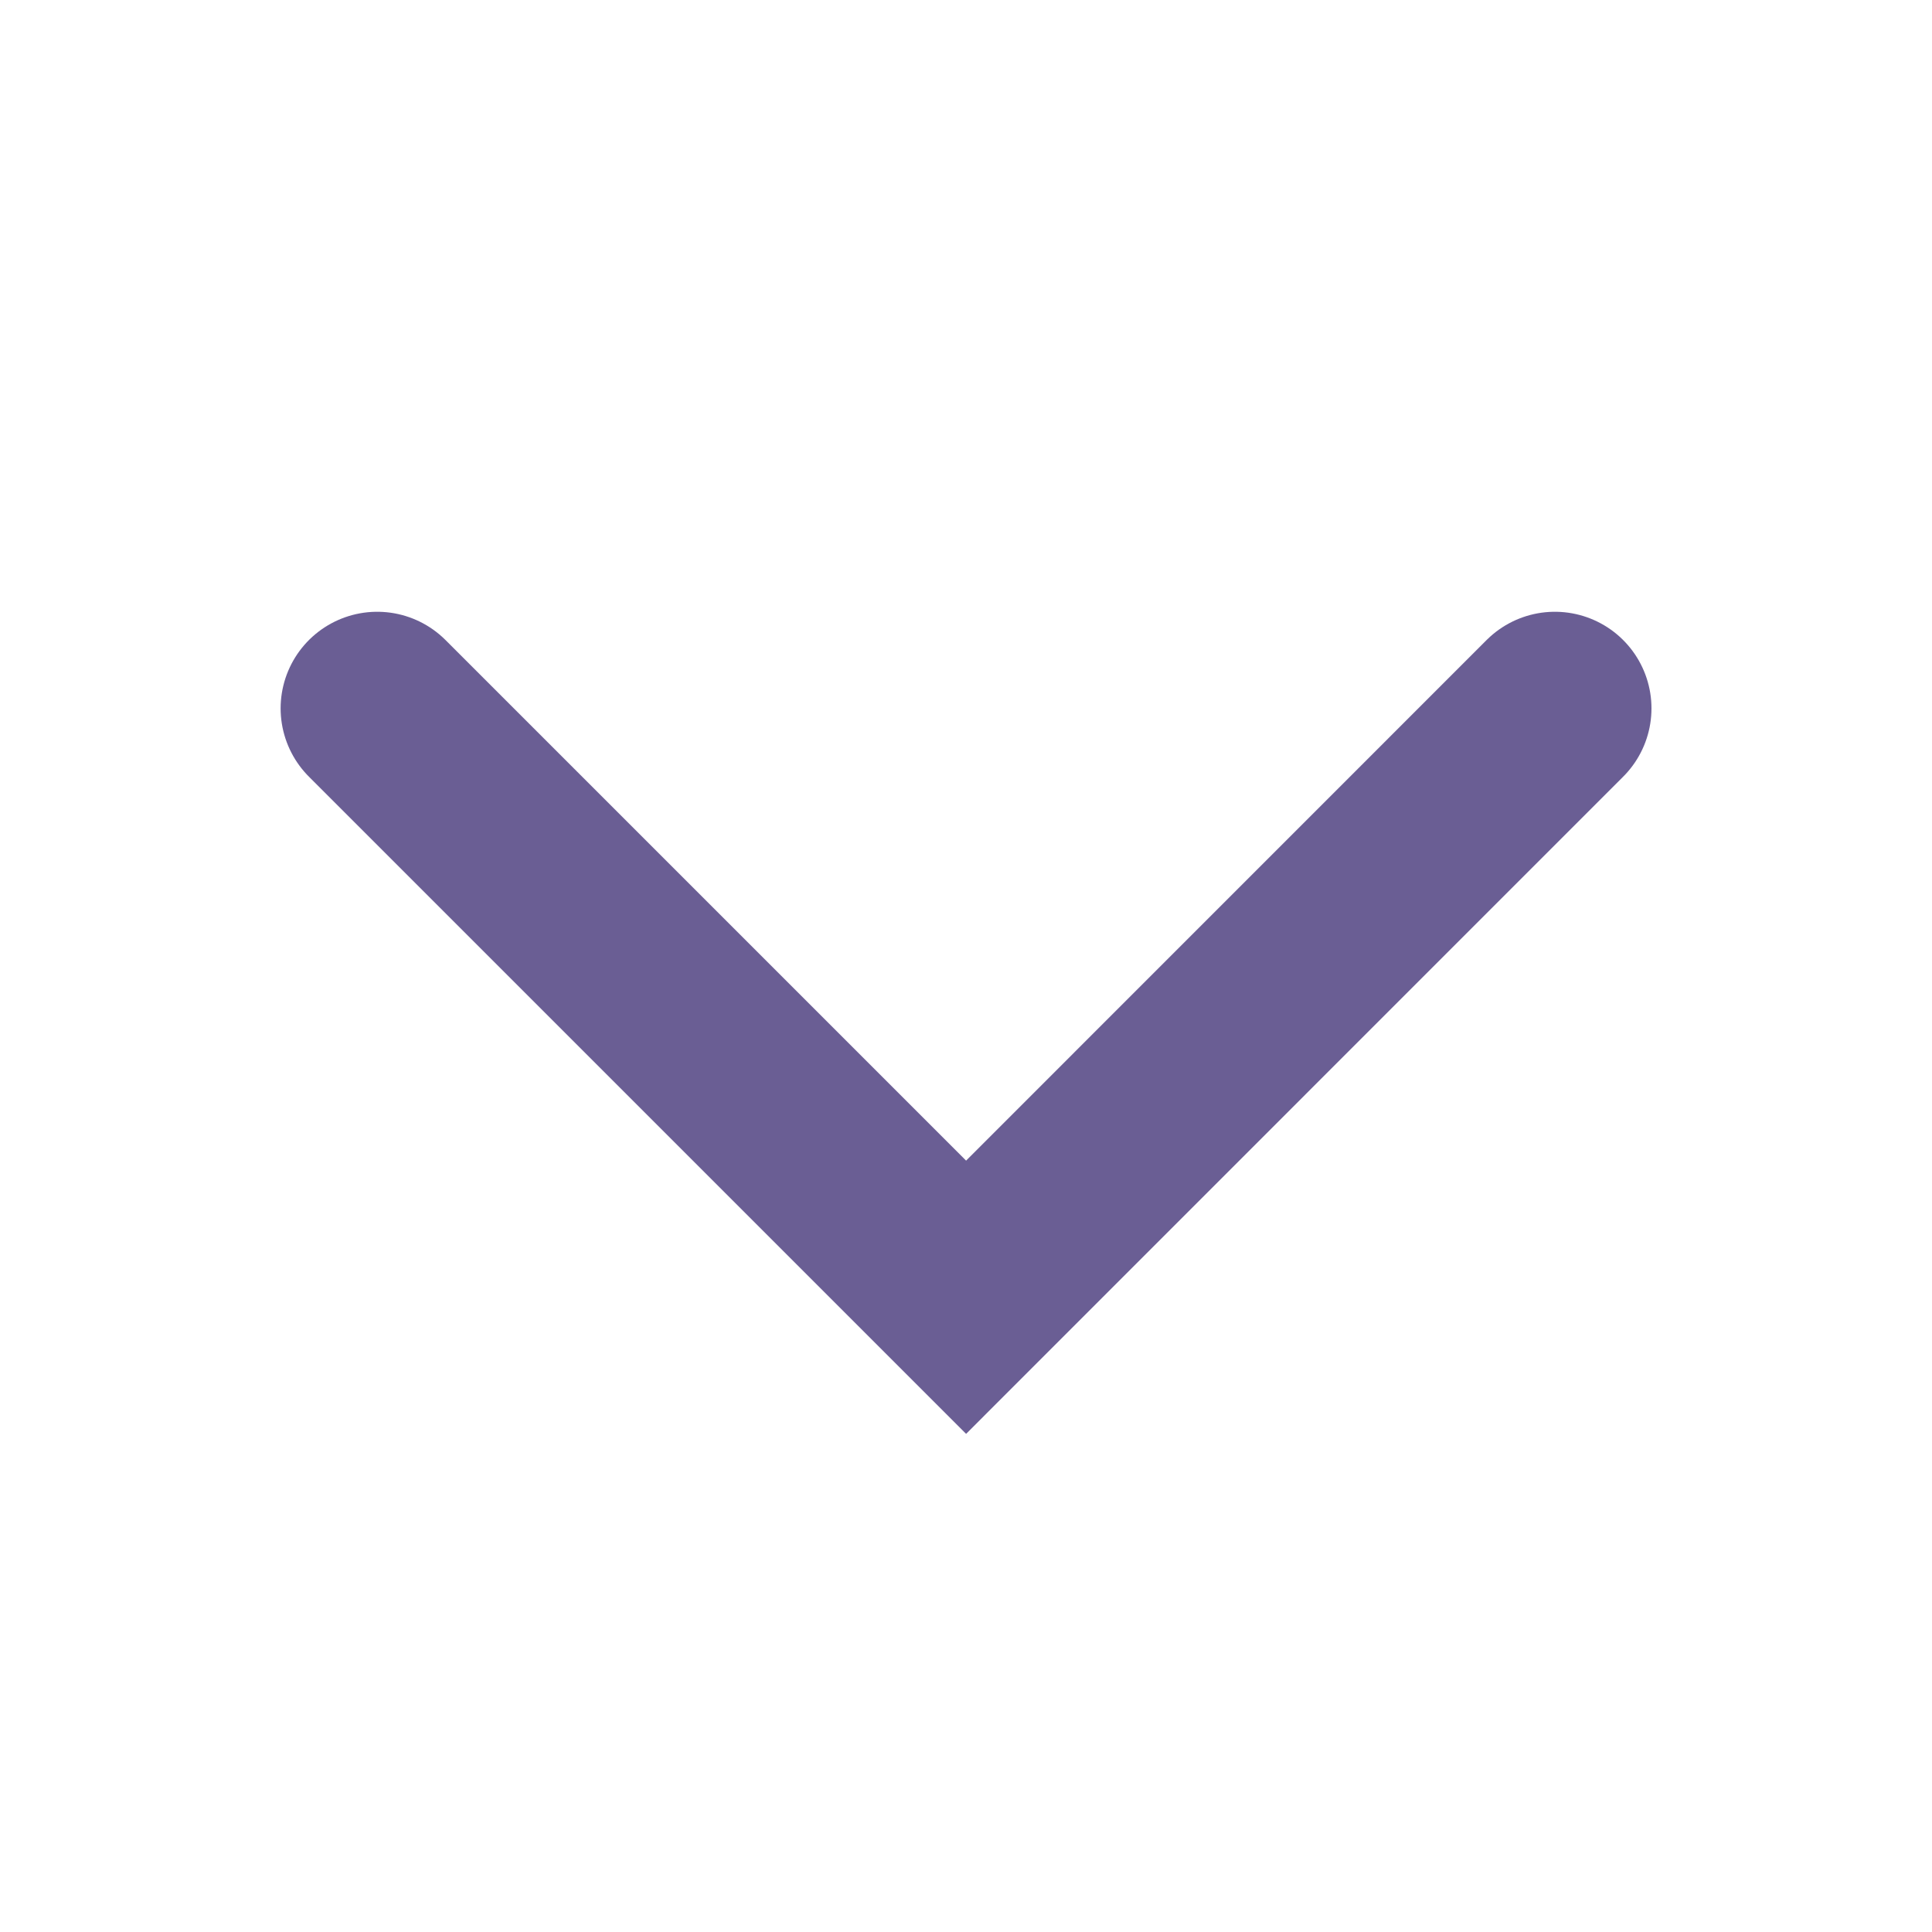<svg xmlns="http://www.w3.org/2000/svg" width="20" height="20" viewBox="0 0 20 20" fill="none">
<path d="M16.096 7.333L10.001 13.429L3.905 7.333" stroke="#6A5E94" stroke-width="2" stroke-linecap="round"/>
</svg>